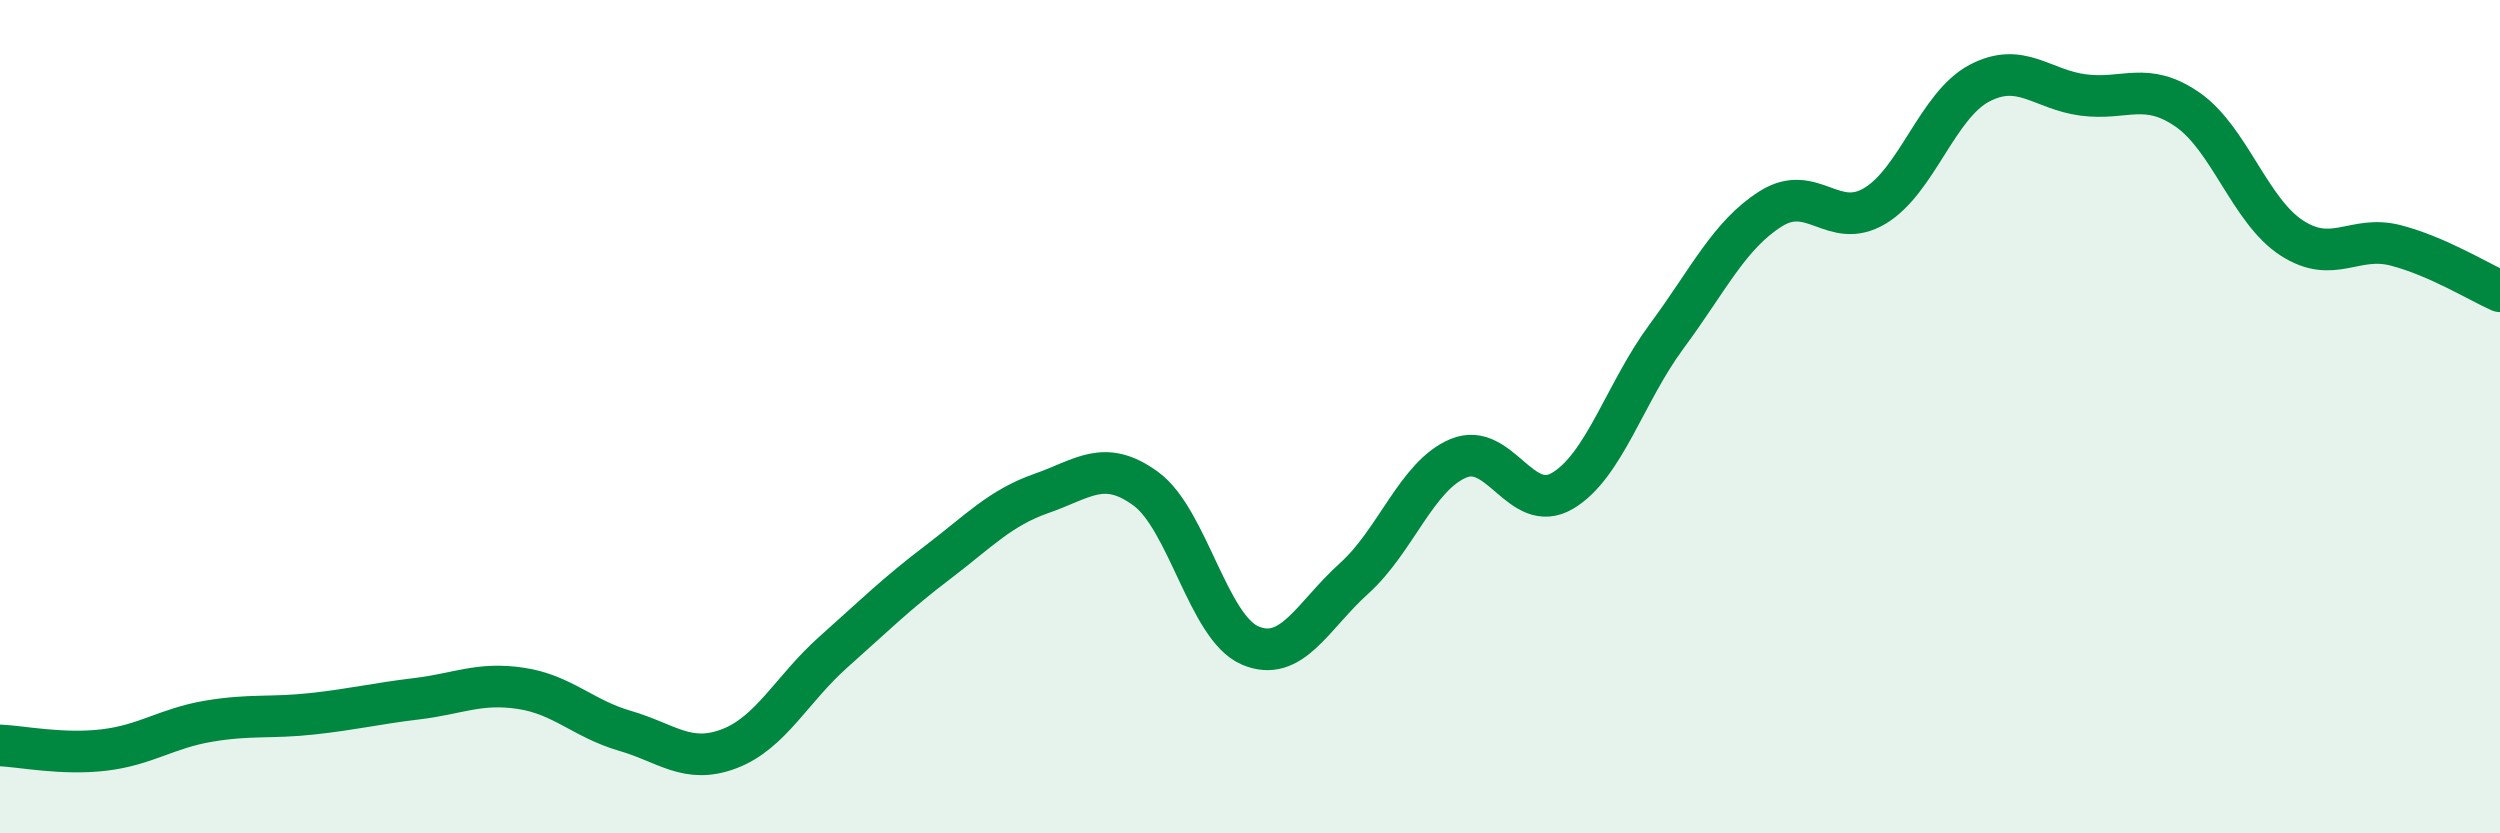 
    <svg width="60" height="20" viewBox="0 0 60 20" xmlns="http://www.w3.org/2000/svg">
      <path
        d="M 0,17.89 C 0.5,17.91 1.5,18.12 2.5,18 C 3.5,17.88 4,17.48 5,17.31 C 6,17.14 6.5,17.24 7.5,17.13 C 8.5,17.02 9,16.89 10,16.77 C 11,16.65 11.5,16.37 12.5,16.52 C 13.5,16.67 14,17.25 15,17.54 C 16,17.83 16.5,18.35 17.5,17.97 C 18.5,17.59 19,16.54 20,15.65 C 21,14.76 21.5,14.26 22.5,13.5 C 23.5,12.74 24,12.19 25,11.84 C 26,11.49 26.5,11 27.5,11.73 C 28.5,12.46 29,15.06 30,15.49 C 31,15.92 31.5,14.78 32.5,13.88 C 33.5,12.98 34,11.42 35,11 C 36,10.58 36.5,12.37 37.5,11.78 C 38.5,11.19 39,9.42 40,8.07 C 41,6.72 41.5,5.64 42.5,5.01 C 43.5,4.38 44,5.54 45,4.94 C 46,4.34 46.5,2.53 47.5,2 C 48.5,1.47 49,2.15 50,2.28 C 51,2.41 51.5,1.94 52.5,2.63 C 53.5,3.32 54,5.06 55,5.71 C 56,6.36 56.5,5.63 57.5,5.89 C 58.5,6.15 59.5,6.77 60,6.99L60 20L0 20Z"
        fill="#008740"
        opacity="0.1"
        stroke-linecap="round"
        stroke-linejoin="round"
      />
      <path
        d="M 0,17.89 C 0.5,17.91 1.5,18.12 2.5,18 C 3.5,17.88 4,17.48 5,17.31 C 6,17.14 6.5,17.24 7.5,17.13 C 8.5,17.02 9,16.89 10,16.77 C 11,16.65 11.5,16.37 12.5,16.52 C 13.5,16.67 14,17.25 15,17.54 C 16,17.83 16.5,18.35 17.5,17.97 C 18.5,17.59 19,16.54 20,15.65 C 21,14.76 21.5,14.26 22.5,13.5 C 23.5,12.74 24,12.19 25,11.84 C 26,11.49 26.5,11 27.5,11.73 C 28.5,12.46 29,15.06 30,15.49 C 31,15.92 31.5,14.78 32.5,13.88 C 33.5,12.98 34,11.42 35,11 C 36,10.58 36.5,12.37 37.5,11.78 C 38.5,11.19 39,9.42 40,8.07 C 41,6.72 41.5,5.64 42.5,5.01 C 43.5,4.38 44,5.54 45,4.94 C 46,4.34 46.5,2.53 47.5,2 C 48.5,1.47 49,2.15 50,2.28 C 51,2.41 51.5,1.94 52.5,2.63 C 53.5,3.32 54,5.06 55,5.71 C 56,6.36 56.5,5.63 57.5,5.89 C 58.5,6.15 59.5,6.77 60,6.99"
        stroke="#008740"
        stroke-width="1"
        fill="none"
        stroke-linecap="round"
        stroke-linejoin="round"
      />
    </svg>
  